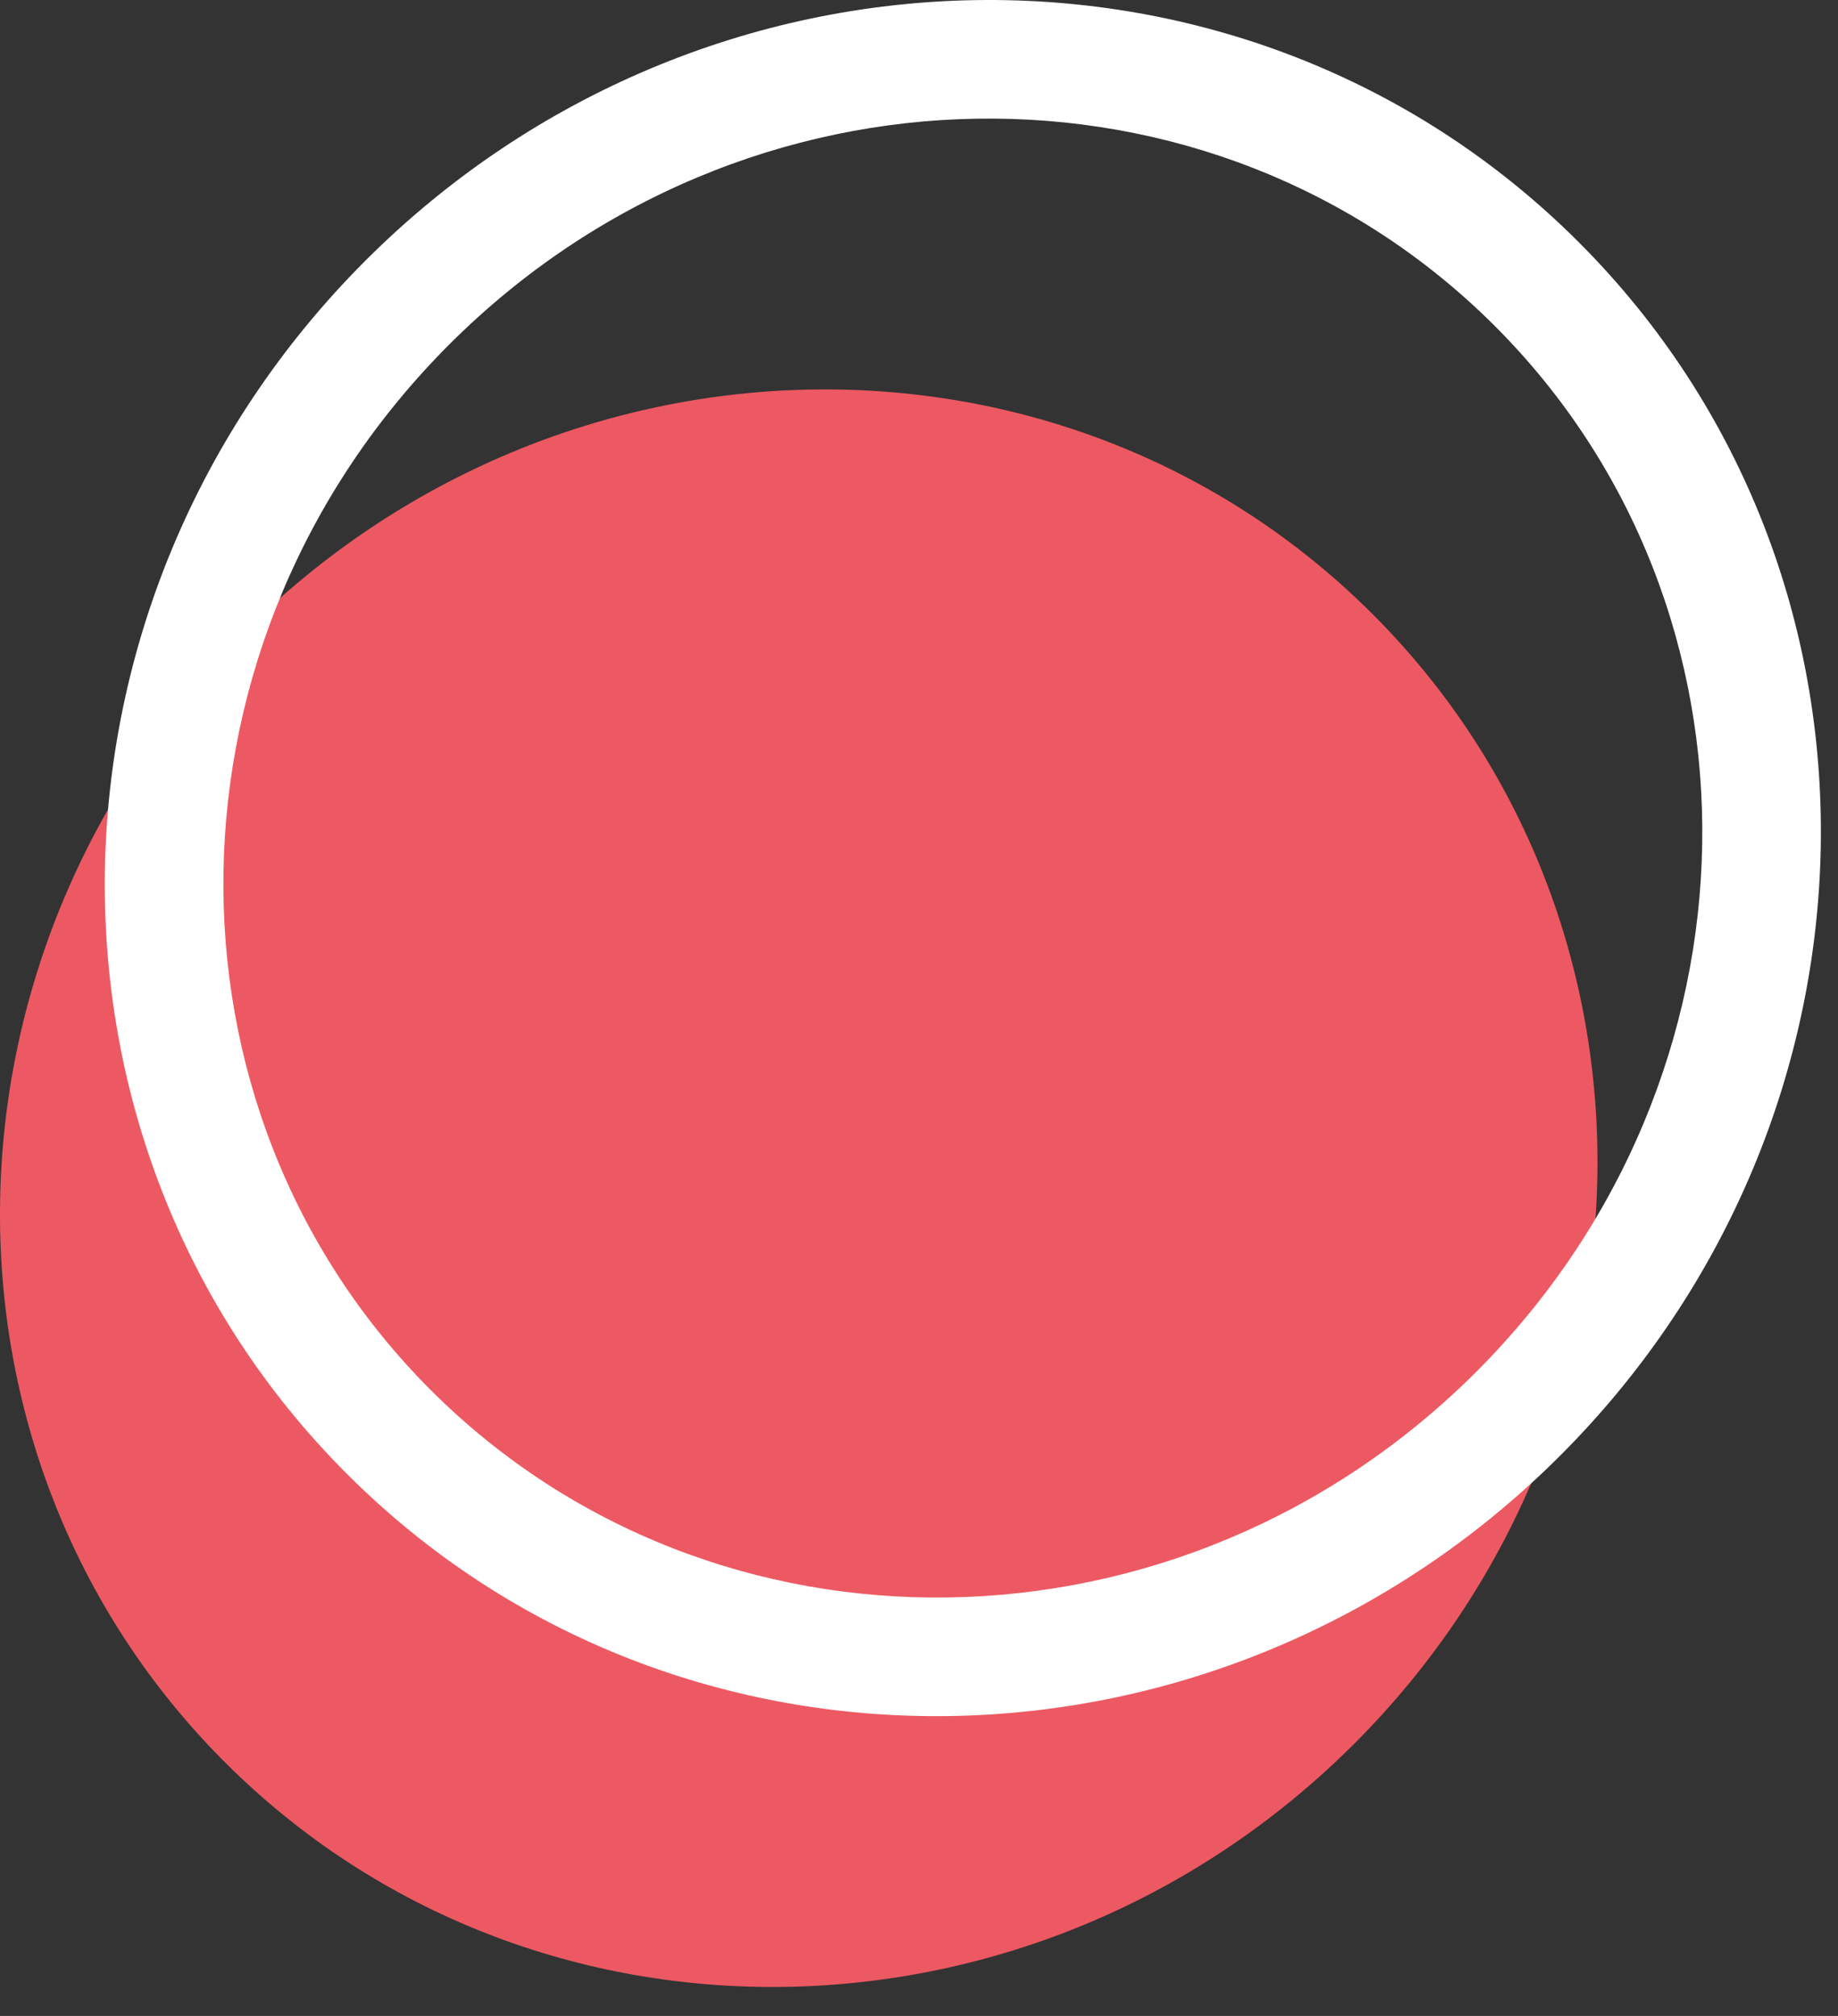 <svg width="31" height="34" viewBox="0 0 31 34" fill="none" xmlns="http://www.w3.org/2000/svg">
<rect x="0" y="0" width="31" height="34" fill="#333333" stroke="none"/>
<path d="M3.792 29.72C8.966 34.894 17.495 34.755 22.841 29.409C28.187 24.063 28.326 15.534 23.152 10.359C17.978 5.185 9.449 5.324 4.103 10.671C-1.244 16.017 -1.383 24.546 3.792 29.72Z" fill="#ED5962"/>
<path d="M24.901 23.134C19.924 28.112 12.028 28.207 7.266 23.445L5.852 24.859C11.439 30.446 20.601 30.263 26.316 24.548L24.901 23.134ZM7.266 23.445C2.504 18.683 2.6 10.787 7.577 5.81L6.163 4.396C0.448 10.11 0.265 19.273 5.852 24.859L7.266 23.445ZM7.577 5.81C12.555 0.832 20.45 0.736 25.213 5.499L26.627 4.084C21.04 -1.502 11.878 -1.319 6.163 4.396L7.577 5.81ZM25.213 5.499C29.975 10.261 29.879 18.156 24.901 23.134L26.316 24.548C32.031 18.833 32.213 9.671 26.627 4.084L25.213 5.499Z" fill="white"/>
</svg>
